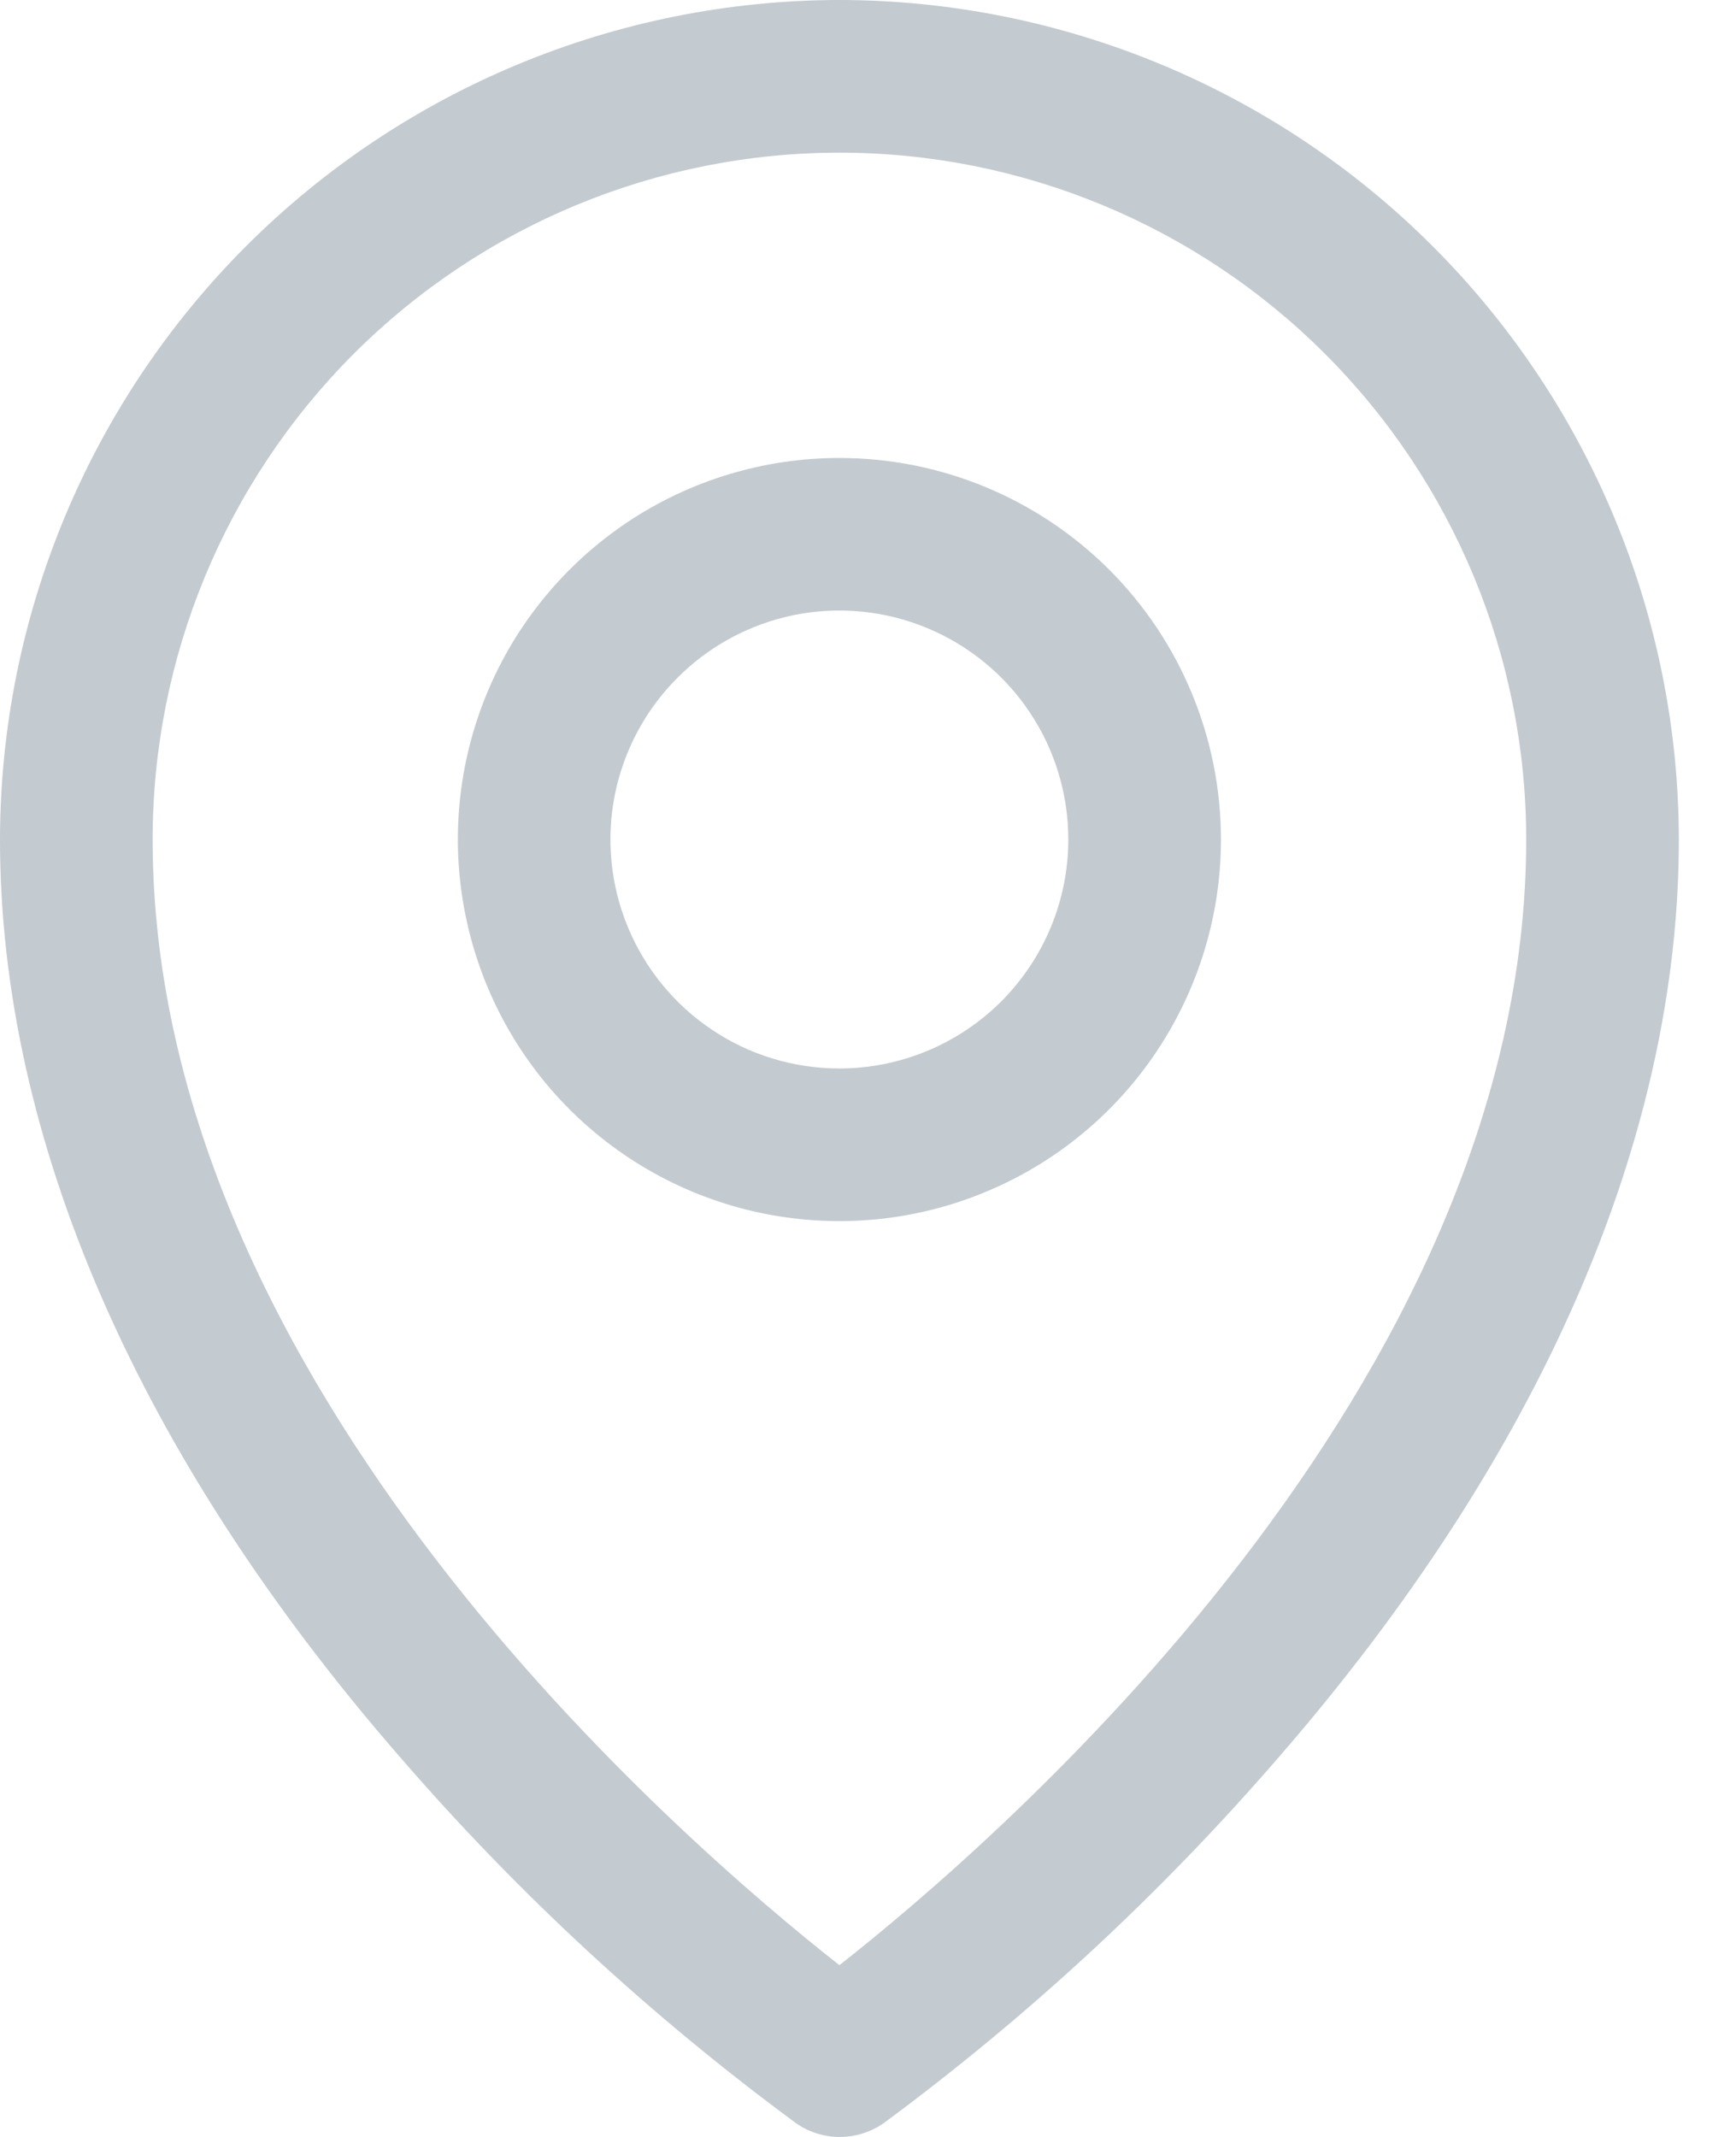 <svg width="13" height="16" viewBox="0 0 13 16" fill="none" xmlns="http://www.w3.org/2000/svg">
<g clip-path="url(#clip0_103_1669)">
<path opacity="0.6" d="M6.286 3.429C5.721 3.429 5.168 3.596 4.698 3.91C4.229 4.224 3.862 4.67 3.646 5.192C3.43 5.714 3.373 6.289 3.484 6.843C3.594 7.397 3.866 7.907 4.265 8.306C4.665 8.706 5.174 8.978 5.728 9.088C6.283 9.198 6.857 9.142 7.379 8.925C7.901 8.709 8.347 8.343 8.661 7.873C8.975 7.403 9.143 6.851 9.143 6.286C9.143 5.528 8.842 4.801 8.306 4.265C7.77 3.73 7.044 3.429 6.286 3.429ZM6.286 8C5.947 8 5.615 7.9 5.333 7.711C5.051 7.523 4.832 7.255 4.702 6.942C4.572 6.629 4.538 6.284 4.604 5.951C4.671 5.619 4.834 5.313 5.074 5.074C5.313 4.834 5.619 4.671 5.951 4.604C6.284 4.538 6.629 4.572 6.942 4.702C7.255 4.832 7.523 5.051 7.711 5.333C7.9 5.615 8 5.947 8 6.286C8 6.74 7.819 7.176 7.498 7.498C7.176 7.819 6.74 8 6.286 8ZM6.286 0C4.619 0.002 3.022 0.665 1.843 1.843C0.665 3.022 0.002 4.619 0 6.286C0 8.529 1.036 10.906 3 13.161C3.882 14.18 4.875 15.097 5.961 15.897C6.057 15.964 6.171 16 6.289 16C6.406 16 6.52 15.964 6.617 15.897C7.7 15.097 8.691 14.18 9.572 13.161C11.532 10.906 12.572 8.529 12.572 6.286C12.57 4.619 11.907 3.022 10.728 1.843C9.55 0.665 7.952 0.002 6.286 0ZM6.286 14.714C5.105 13.786 1.143 10.375 1.143 6.286C1.143 4.922 1.685 3.614 2.649 2.649C3.614 1.685 4.922 1.143 6.286 1.143C7.65 1.143 8.958 1.685 9.922 2.649C10.887 3.614 11.429 4.922 11.429 6.286C11.429 10.374 7.466 13.786 6.286 14.714Z" fill="#9CA7B1"/>
</g>
<defs>
<clipPath id="clip0_103_1669">
<rect width="12.572" height="16" fill="white"/>
</clipPath>
</defs>
</svg>
